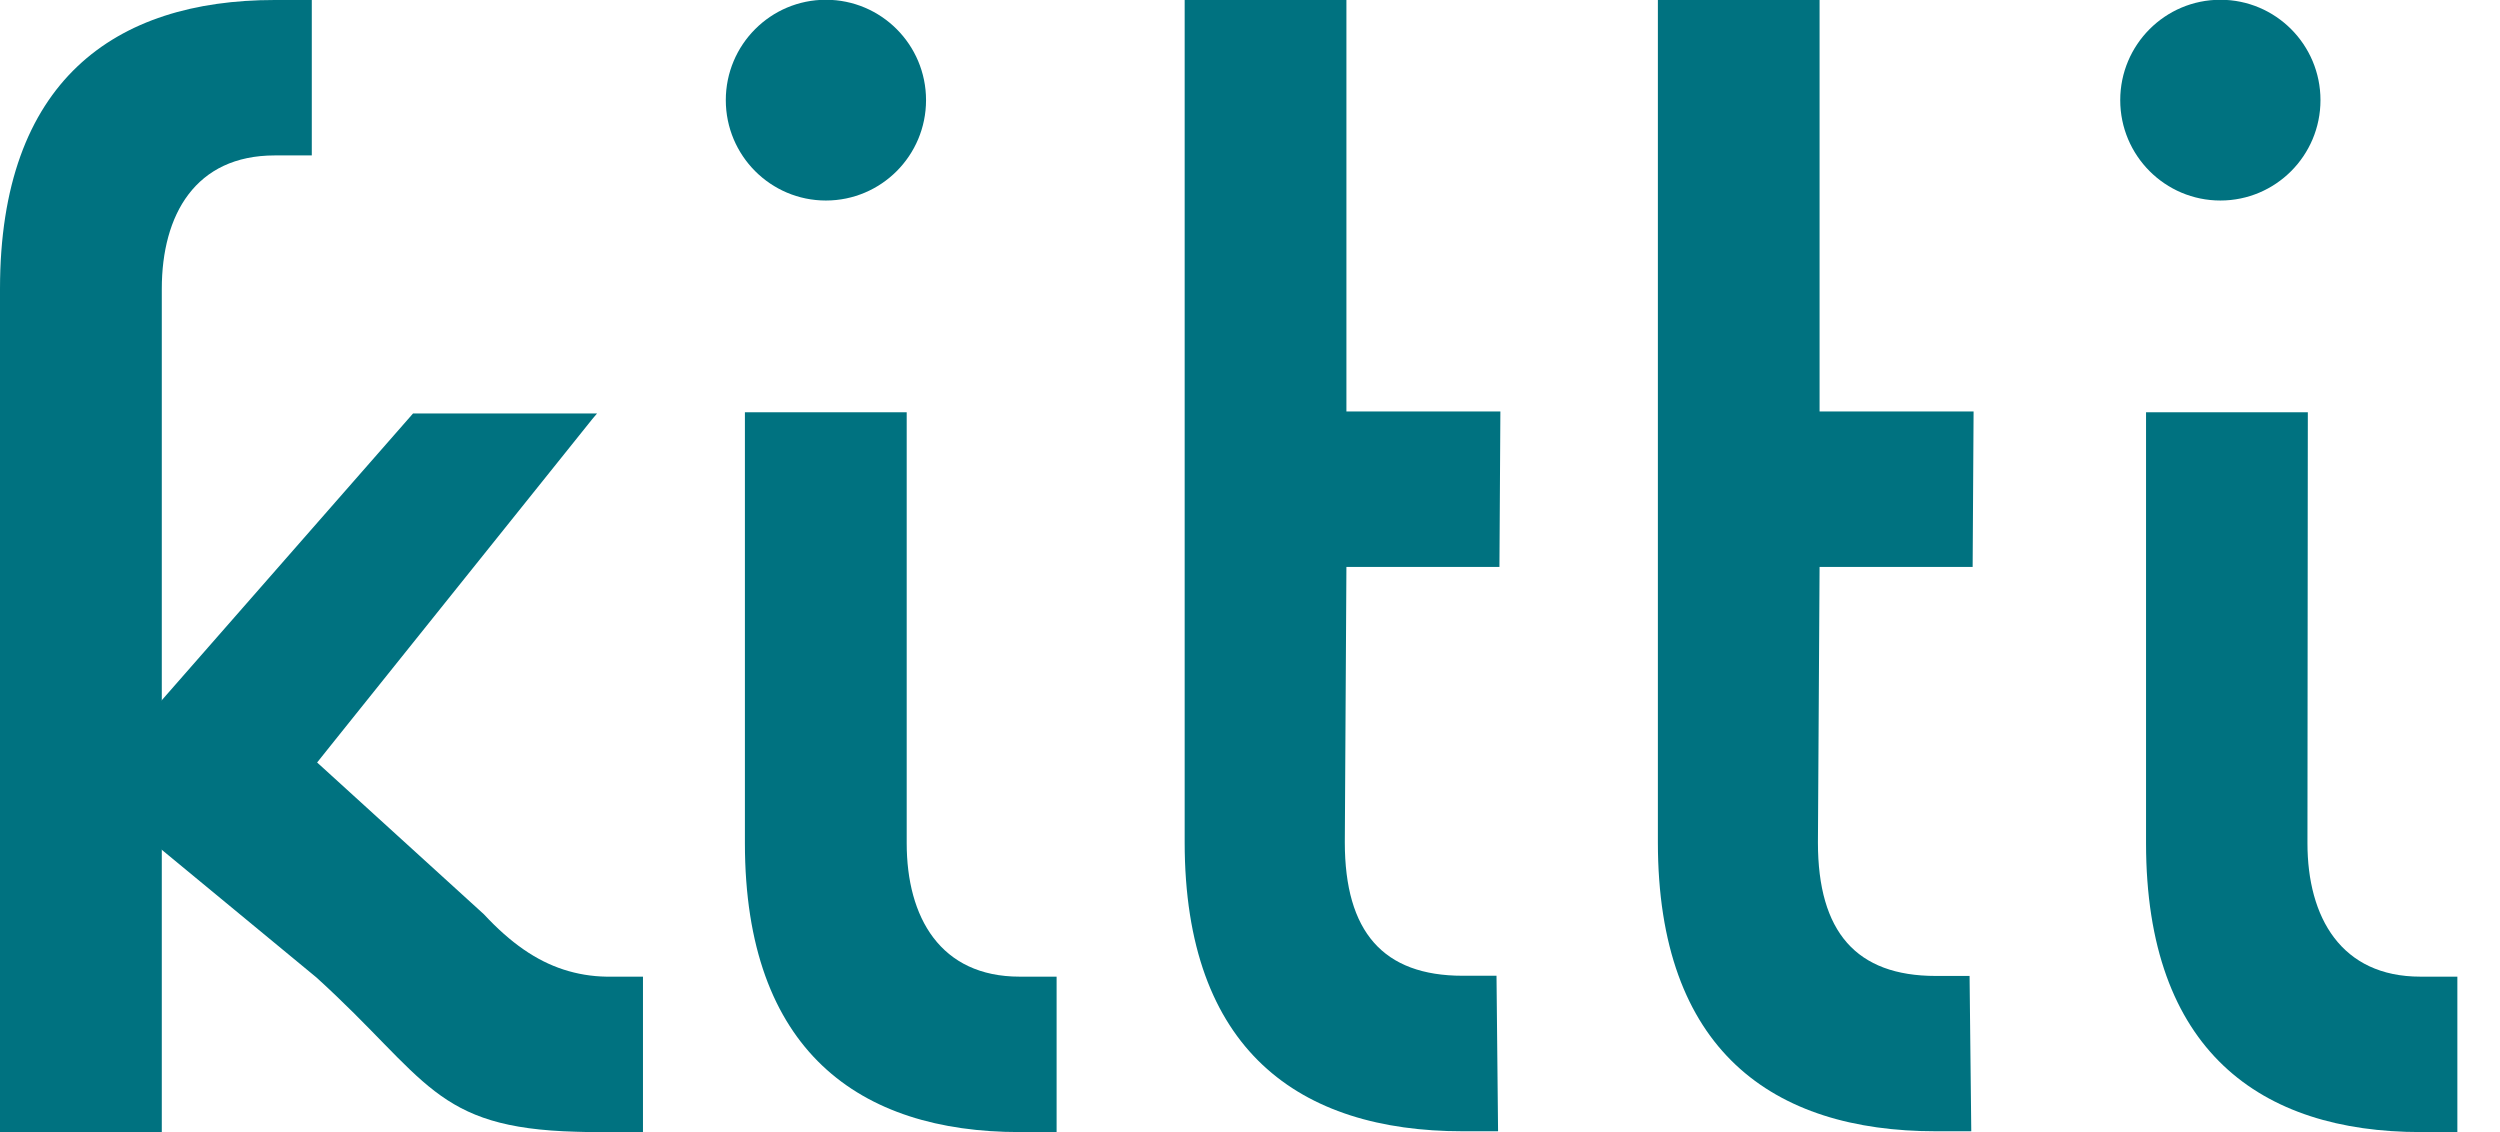 <svg width="53" height="24" viewBox="0 0 53 24" fill="none" xmlns="http://www.w3.org/2000/svg">
<g clip-path="url(#clip0_2_3117)">
<path d="M17.509 4.251C18.682 4.251 19.632 3.298 19.632 2.123C19.632 0.948 18.682 -0.005 17.509 -0.005C16.337 -0.005 15.387 0.948 15.387 2.123C15.387 3.298 16.337 4.251 17.509 4.251Z" fill="#007280"/>
<path d="M47.072 4.251C48.244 4.251 49.194 3.298 49.194 2.123C49.194 0.948 48.244 -0.005 47.072 -0.005C45.9 -0.005 44.949 0.948 44.949 2.123C44.949 3.298 45.9 4.251 47.072 4.251Z" fill="#007280"/>
<path d="M5.824 0C2.43 0 0 1.719 0 6.125V24H3.43V6.125C3.43 4.549 4.145 3.295 5.824 3.295H6.61V0H5.824Z" fill="#007280"/>
<path d="M28.544 12.019H31.788L31.808 8.723H28.544V0H25.115V17.856C25.115 22.263 27.545 23.983 31.01 23.983H31.759L31.726 20.686H31.01C29.323 20.686 28.51 19.756 28.51 17.856L28.544 12.019Z" fill="#007280"/>
<path d="M38.575 12.019H41.82L41.84 8.723H38.575V0H35.147V17.856C35.147 22.263 37.576 23.983 41.04 23.983H41.791L41.755 20.69H41.04C39.353 20.69 38.54 19.759 38.54 17.86L38.575 12.019Z" fill="#007280"/>
<path d="M19.222 17.875C19.222 19.45 19.936 20.705 21.616 20.705H22.4V24H21.616C18.221 24 15.792 22.28 15.792 17.875V8.74H19.222V17.875Z" fill="#007280"/>
<path d="M48.918 17.875C48.918 19.45 49.633 20.705 51.312 20.705H52.098V24H51.32C47.926 24 45.496 22.28 45.496 17.875V8.74H48.926L48.918 17.875Z" fill="#007280"/>
<path d="M12.853 20.705C12.544 20.7 12.239 20.65 11.945 20.554C11.373 20.368 10.83 19.998 10.258 19.382L7.02 16.435L6.926 16.349L6.723 16.165L7.02 15.793L10.45 11.513L12.557 8.884L12.657 8.766H8.756L3.29 15.004L3.091 17.276L3.126 17.31L3.091 17.714L3.29 17.9L6.708 20.722C9.07 22.867 9.198 23.914 12.215 23.993C12.476 24.003 12.591 24.002 12.844 24.002H13.631V20.705H12.853Z" fill="#007280"/>
</g>
<defs>
<clipPath id="clip0_2_3117">
<rect width="52.096" height="24" fill="white"/>
</clipPath>
</defs>
</svg>
